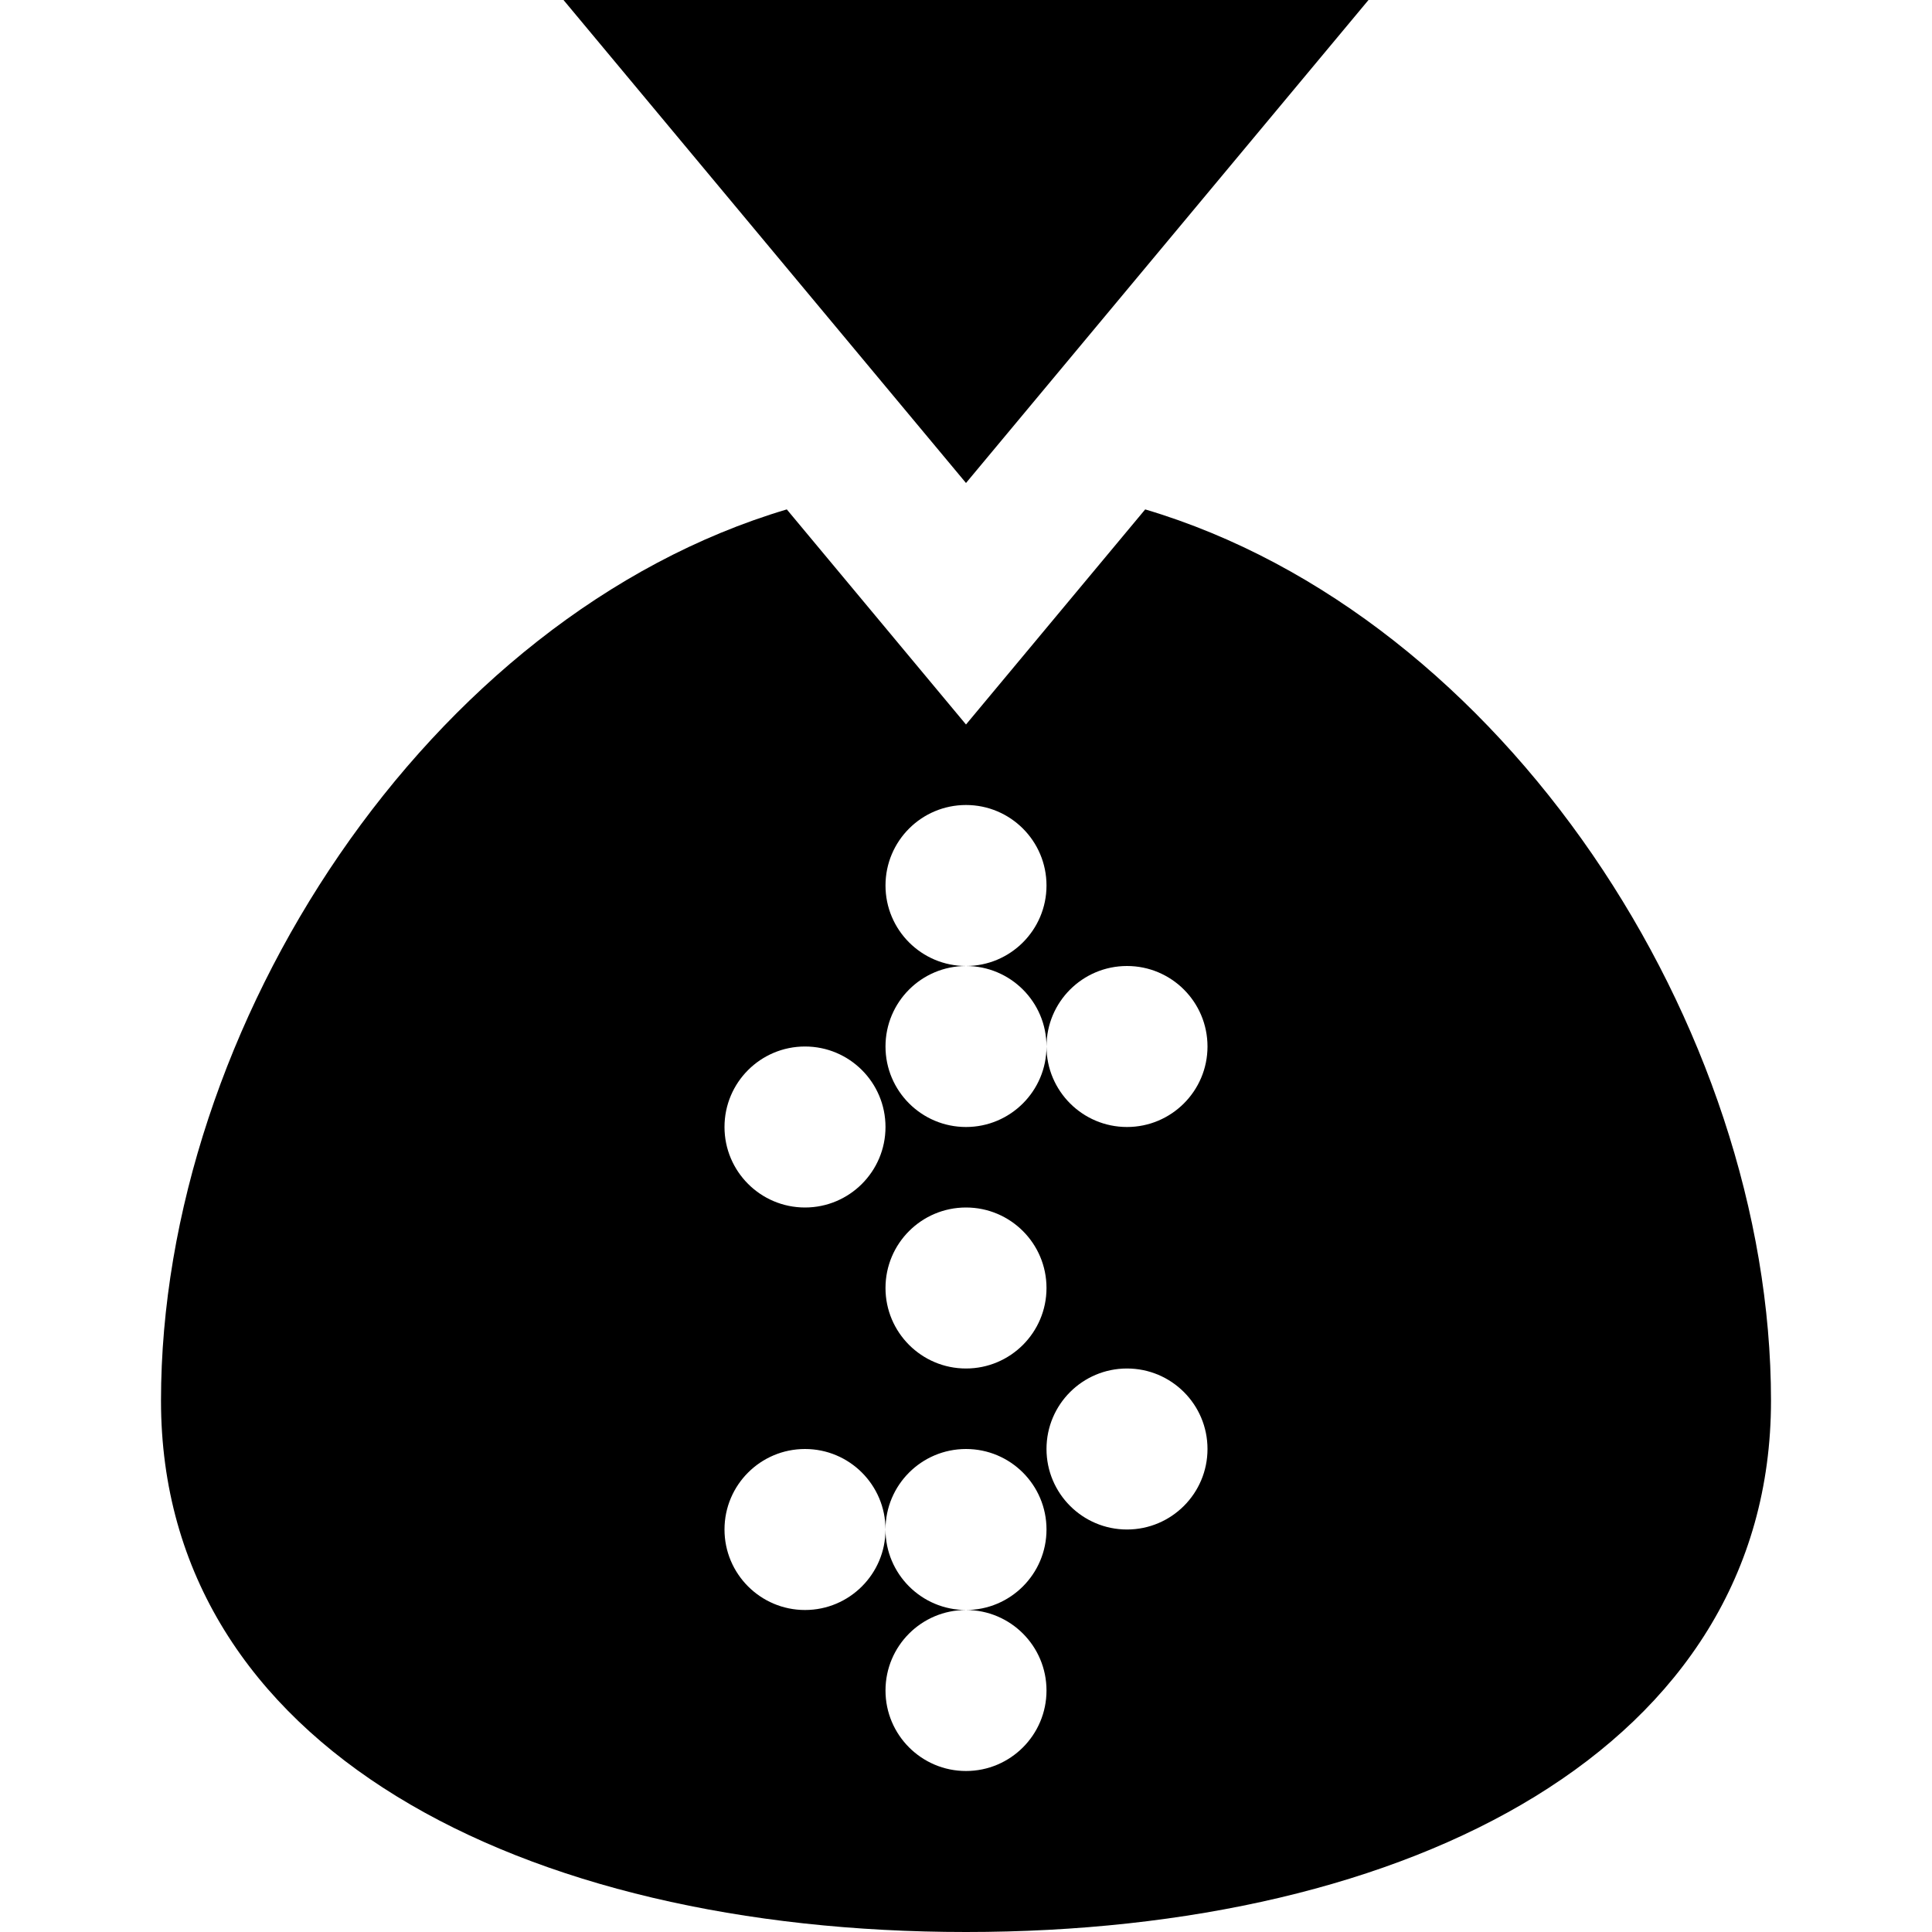 <svg width="24" height="24" viewBox="0 0 24 24" fill="none" xmlns="http://www.w3.org/2000/svg">
<g id="icons-24/money">
<path id="Vector 607" d="M7 0L12 6L17 0H7Z" fill="black"/>
<path id="Subtract" fill-rule="evenodd" clip-rule="evenodd" d="M9.774 6.328L12 9L14.226 6.328C18.678 7.651 22 12.748 22 17.4C22 21.708 17.523 24 12 24C6.477 24 2 21.708 2 17.4C2 12.748 5.322 7.651 9.774 6.328ZM13 11C13 11.552 12.552 12 12 12C11.448 12 11 11.552 11 11C11 10.447 11.448 10 12 10C12.552 10 13 10.447 13 11ZM13 13C13 12.447 12.552 12 12 12C11.448 12 11 12.447 11 13C11 13.552 11.448 14 12 14C12.552 14 13 13.552 13 13ZM13 13C13 13.552 13.448 14 14 14C14.552 14 15 13.552 15 13C15 12.447 14.552 12 14 12C13.448 12 13 12.447 13 13ZM10 15C10.552 15 11 14.552 11 14C11 13.447 10.552 13 10 13C9.448 13 9 13.447 9 14C9 14.552 9.448 15 10 15ZM13 16C13 16.552 12.552 17 12 17C11.448 17 11 16.552 11 16C11 15.447 11.448 15 12 15C12.552 15 13 15.447 13 16ZM14 19C14.552 19 15 18.552 15 18C15 17.447 14.552 17 14 17C13.448 17 13 17.447 13 18C13 18.552 13.448 19 14 19ZM13 19C13 19.552 12.552 20 12 20C11.448 20 11 19.552 11 19C11 18.447 11.448 18 12 18C12.552 18 13 18.447 13 19ZM11 19C11 19.552 10.552 20 10 20C9.448 20 9 19.552 9 19C9 18.447 9.448 18 10 18C10.552 18 11 18.447 11 19ZM12 20C11.448 20 11 20.447 11 21C11 21.552 11.448 22 12 22C12.552 22 13 21.552 13 21C13 20.447 12.552 20 12 20Z" fill="black"/>
</g>
</svg>
